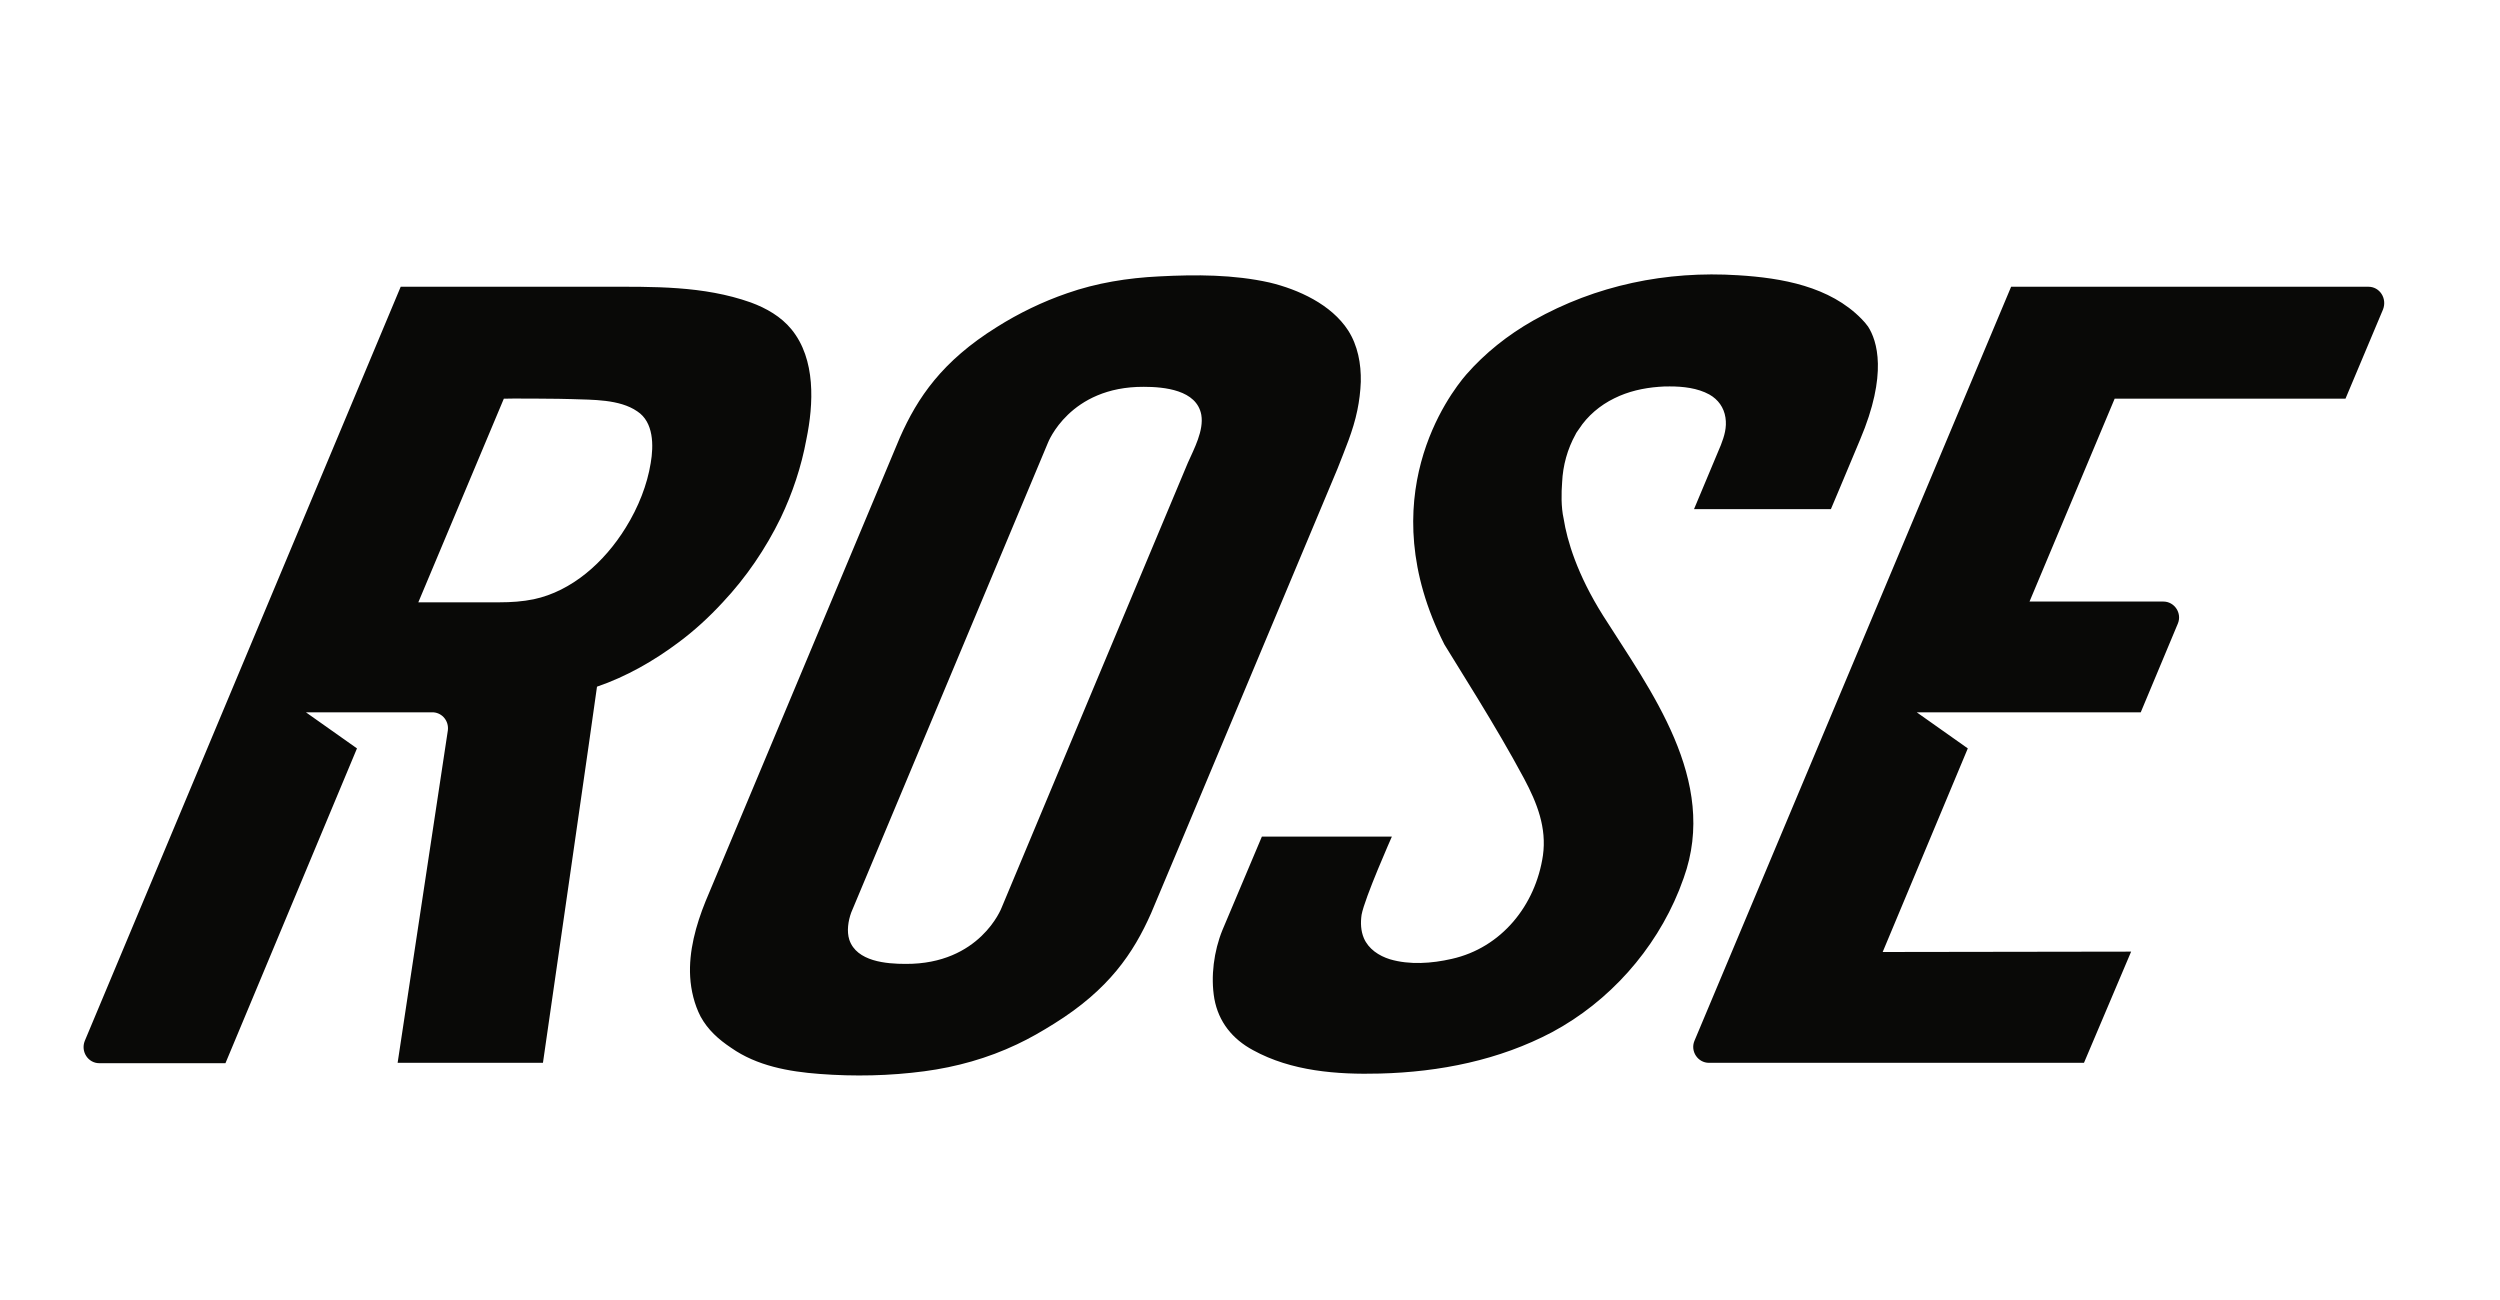<svg width="100" height="52" viewBox="0 0 100 52" fill="none" xmlns="http://www.w3.org/2000/svg">
<path d="M54.294 16.408C54.371 16.04 54.417 15.657 54.432 15.273C54.448 14.553 54.31 13.816 53.926 13.218C53.252 12.175 51.932 11.577 50.782 11.301C49.34 10.979 47.837 10.979 46.365 11.056C45.107 11.117 43.865 11.316 42.684 11.73C41.703 12.068 40.752 12.528 39.877 13.08C37.684 14.445 36.703 15.902 35.997 17.497C35.997 17.497 29.402 33.233 28.221 36.056C27.837 37.007 27.546 38.05 27.607 39.077C27.638 39.614 27.776 40.181 28.021 40.657C28.313 41.194 28.742 41.577 29.248 41.914C30.276 42.635 31.549 42.865 32.776 42.957C34.172 43.065 35.598 43.034 36.978 42.85C38.252 42.681 39.509 42.329 40.675 41.776C41.196 41.531 41.672 41.255 42.163 40.948C44.356 39.583 45.337 38.126 46.043 36.531C46.104 36.408 53.282 19.261 53.497 18.755C53.788 18.003 54.126 17.237 54.294 16.408ZM47.515 18.51C47.117 19.46 40.123 36.148 40.061 36.316C40.061 36.316 39.203 38.571 36.227 38.556C35.46 38.556 34.264 38.464 33.972 37.589C33.865 37.252 33.926 36.838 34.049 36.5C34.064 36.47 41.917 17.712 41.917 17.712C41.917 17.712 42.776 15.457 45.752 15.473C46.564 15.473 47.868 15.595 48.052 16.592C48.16 17.221 47.761 17.957 47.515 18.51ZM64.126 24.629C63.083 22.973 62.684 21.623 62.546 20.749C62.439 20.273 62.454 19.706 62.485 19.292C62.515 18.617 62.699 17.957 63.022 17.375C63.052 17.298 63.114 17.237 63.16 17.16C63.497 16.638 64.003 16.209 64.571 15.933C65.123 15.657 65.736 15.519 66.35 15.473C66.503 15.457 66.641 15.457 66.794 15.457C67.316 15.457 67.899 15.519 68.374 15.78C68.727 15.979 68.957 16.301 69.018 16.7C69.08 17.099 68.972 17.451 68.834 17.804L67.761 20.365H73.236C73.236 20.365 73.834 18.954 74.402 17.589C75.522 14.951 75.077 13.617 74.724 13.065C74.647 12.957 74.555 12.85 74.463 12.758C73.19 11.454 71.273 11.117 69.525 11.01C66.656 10.825 63.834 11.408 61.334 12.819C60.307 13.402 59.402 14.123 58.65 14.982C57.96 15.78 54.816 19.936 57.776 25.779C58.221 26.5 58.666 27.221 59.11 27.942C59.755 29 60.383 30.059 60.966 31.148C61.488 32.129 61.871 33.111 61.718 34.215C61.426 36.209 60.061 37.911 58.068 38.356C57.27 38.54 56.38 38.602 55.598 38.371C55.153 38.233 54.739 37.957 54.555 37.528C54.432 37.237 54.417 36.914 54.463 36.592C54.586 35.918 55.675 33.464 55.675 33.464H50.475L48.896 37.206C48.558 38.034 48.42 39.062 48.574 39.951C48.742 40.872 49.294 41.562 50.123 42.007C51.656 42.85 53.482 42.988 55.199 42.942C57.592 42.881 59.969 42.405 62.086 41.286C64.371 40.059 66.196 38.004 67.163 35.611C67.224 35.442 67.285 35.289 67.347 35.12C68.758 31.209 65.997 27.589 64.126 24.629ZM31.657 13.172C31.242 12.666 30.66 12.329 30.031 12.098C28.129 11.424 26.135 11.47 24.141 11.47C22.653 11.47 16.028 11.47 16.028 11.47L3.39 41.638C3.221 42.068 3.528 42.528 3.972 42.528H9.018L14.279 29.936L12.239 28.494H17.347C17.699 28.525 17.96 28.847 17.914 29.215L15.905 42.513H21.718C21.718 42.513 23.88 27.543 23.88 27.467C25.046 27.068 26.15 26.439 27.132 25.703C27.776 25.227 28.374 24.675 28.911 24.092C29.847 23.096 30.629 21.945 31.227 20.718C31.703 19.721 32.055 18.663 32.255 17.574C32.546 16.163 32.638 14.368 31.657 13.172ZM26.028 18.525C25.89 19.384 25.537 20.289 25.031 21.102C24.172 22.497 22.868 23.648 21.35 23.97C20.905 24.062 20.445 24.092 20 24.092H16.733L20.153 15.948C20.153 15.933 22.638 15.948 22.868 15.964C23.696 15.994 24.785 15.964 25.491 16.454C26.15 16.884 26.15 17.819 26.028 18.525ZM94.739 11.47H80.445L67.776 41.638C67.607 42.053 67.914 42.513 68.359 42.513H83.359L85.245 38.065L75.307 38.08L78.712 29.936L76.672 28.494H85.629L87.117 24.936C87.285 24.522 86.978 24.062 86.534 24.062H81.181L84.586 15.948H93.819L95.322 12.375C95.491 11.93 95.184 11.47 94.739 11.47Z" fill="#090907"/>
</svg>
